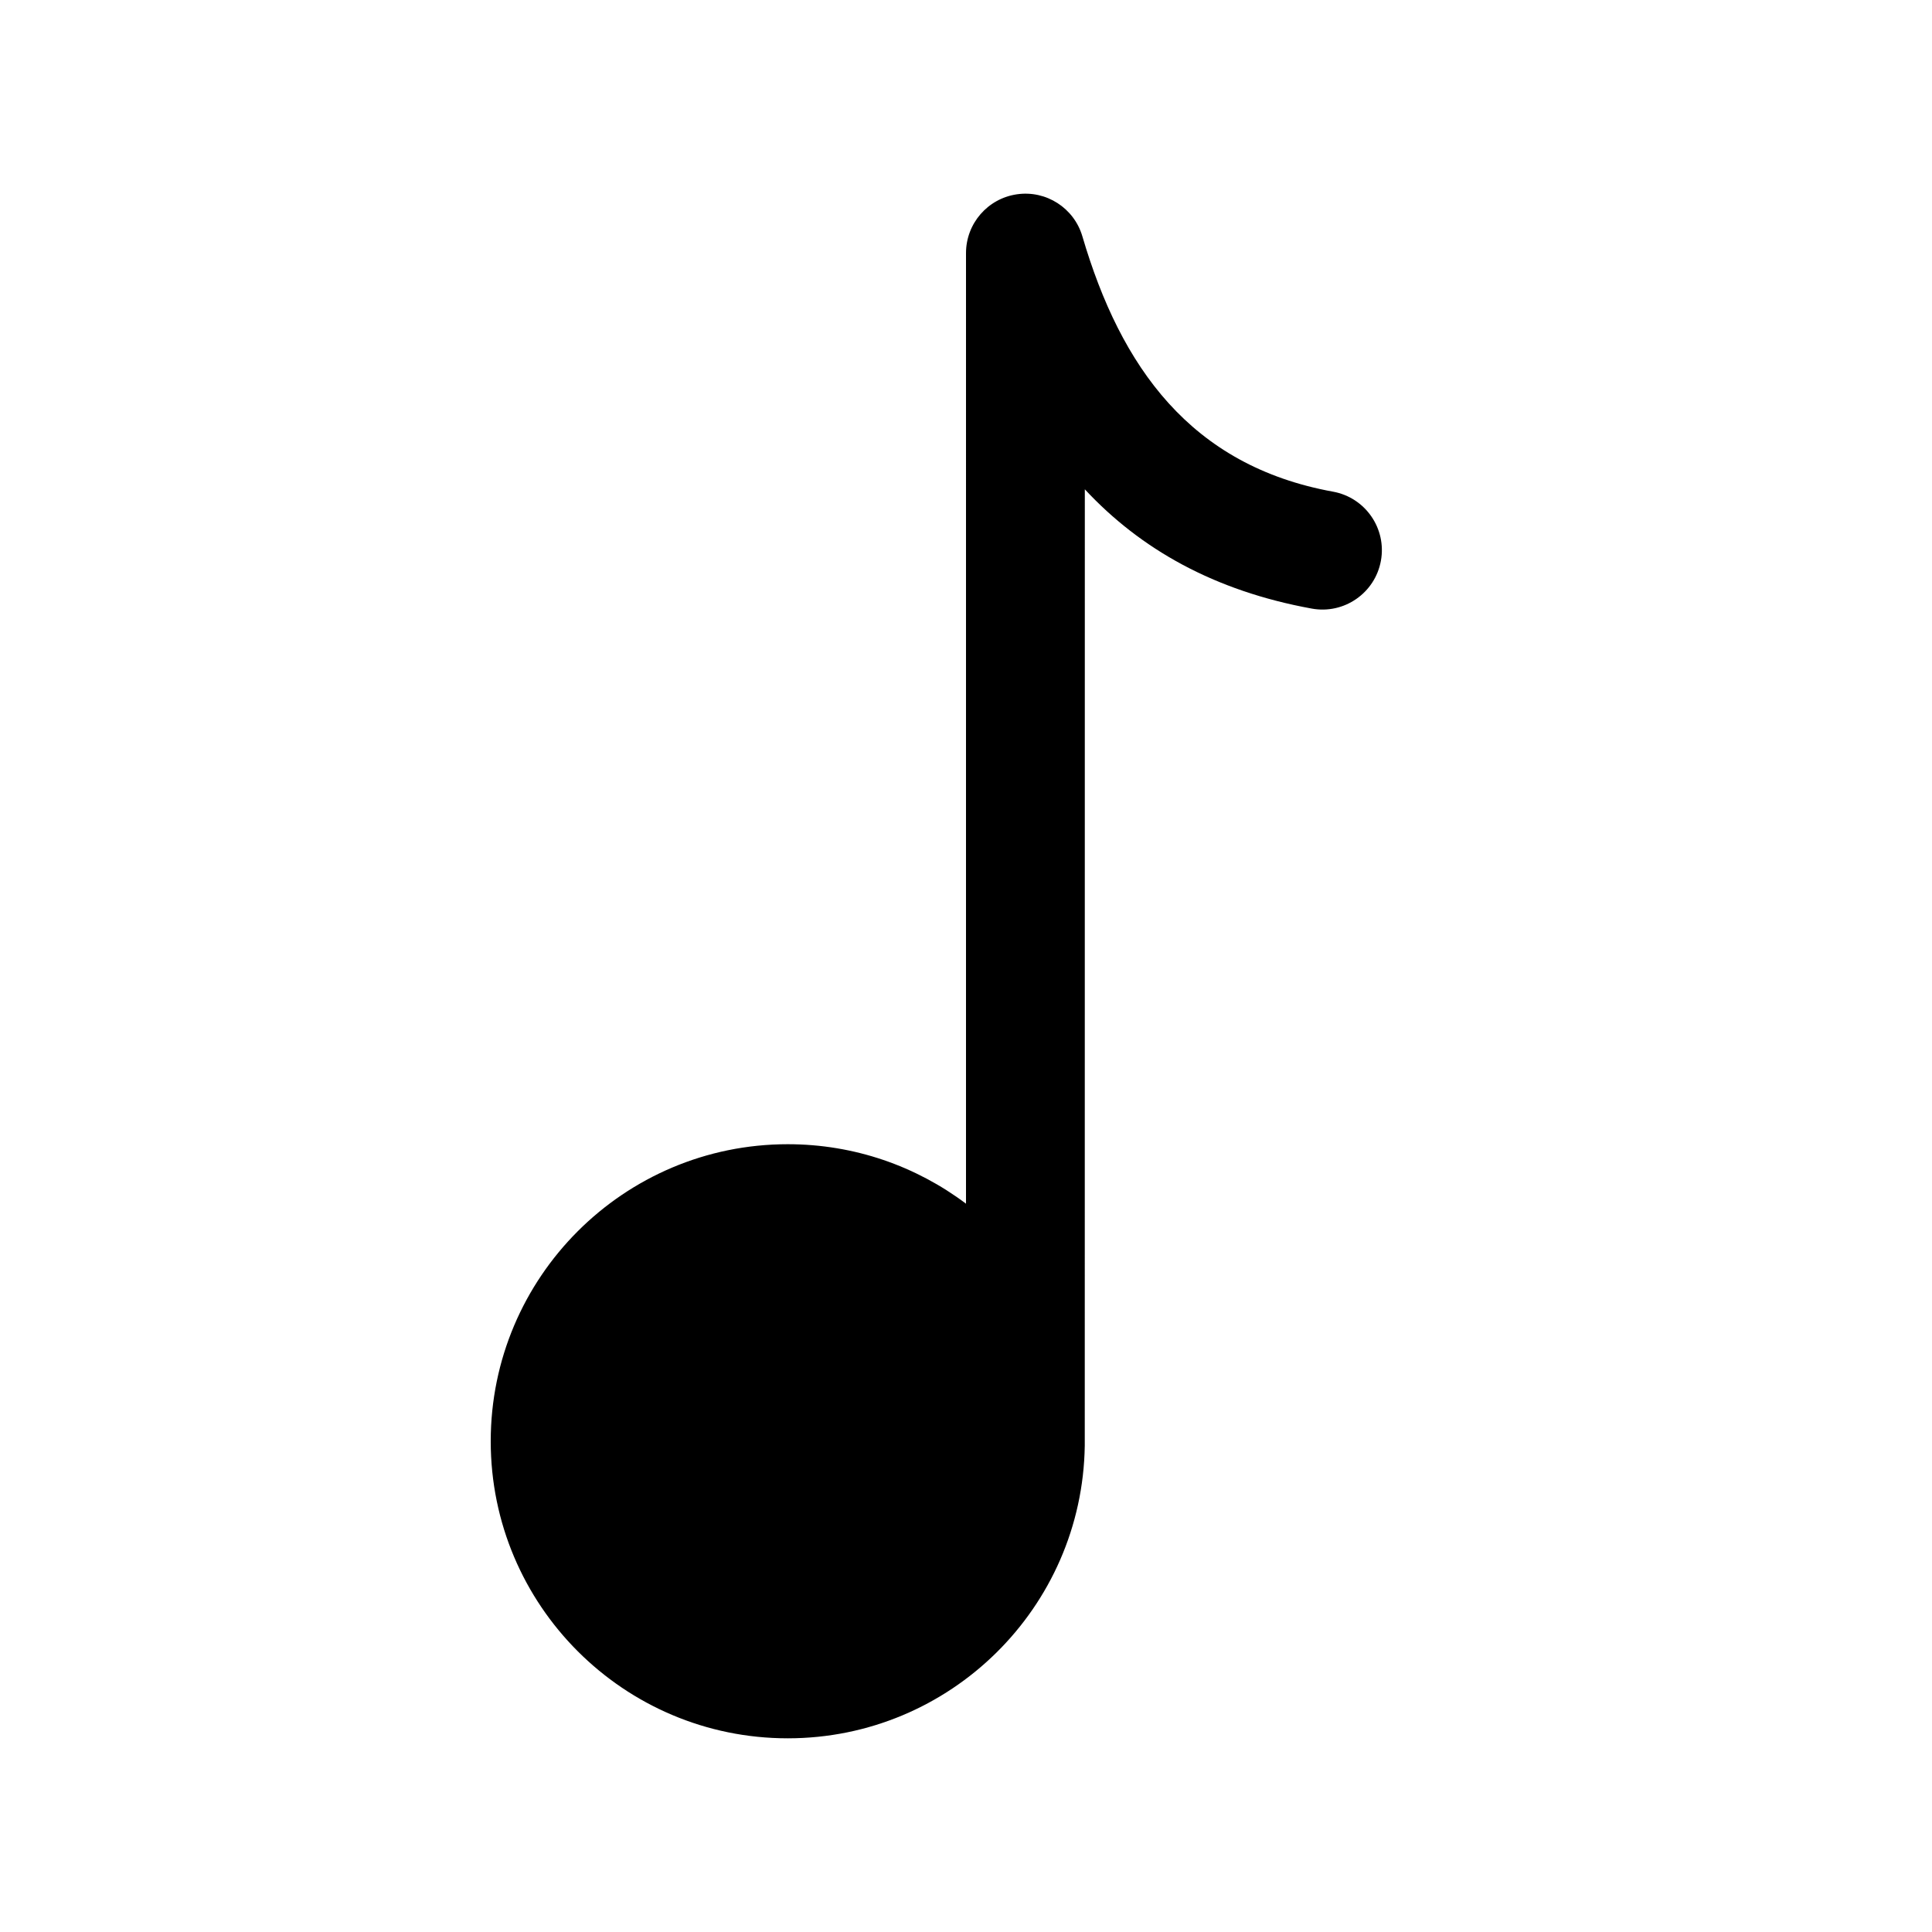<?xml version="1.0" encoding="UTF-8"?>
<!-- Uploaded to: ICON Repo, www.iconrepo.com, Generator: ICON Repo Mixer Tools -->
<svg fill="#000000" width="800px" height="800px" version="1.1" viewBox="144 144 512 512" xmlns="http://www.w3.org/2000/svg">
 <path d="m400 462.99c-13.164-9.906-29.523-15.762-47.234-15.762-43.453 0-78.719 35.266-78.719 78.719 0 43.457 35.266 78.723 78.719 78.723 43.062 0 78.074-34.637 78.707-77.539 0.016-0.395 0.016-253.46 0.016-253.46 14.75 15.855 34.289 26.906 60.156 31.613 8.551 1.559 16.75-4.125 18.309-12.672 1.559-8.551-4.125-16.754-12.672-18.312-37.816-6.879-56.285-33.109-66.441-67.668-2.203-7.508-9.586-12.262-17.332-11.145-7.762 1.117-13.508 7.762-13.508 15.586z" fill-rule="evenodd"/>
</svg>